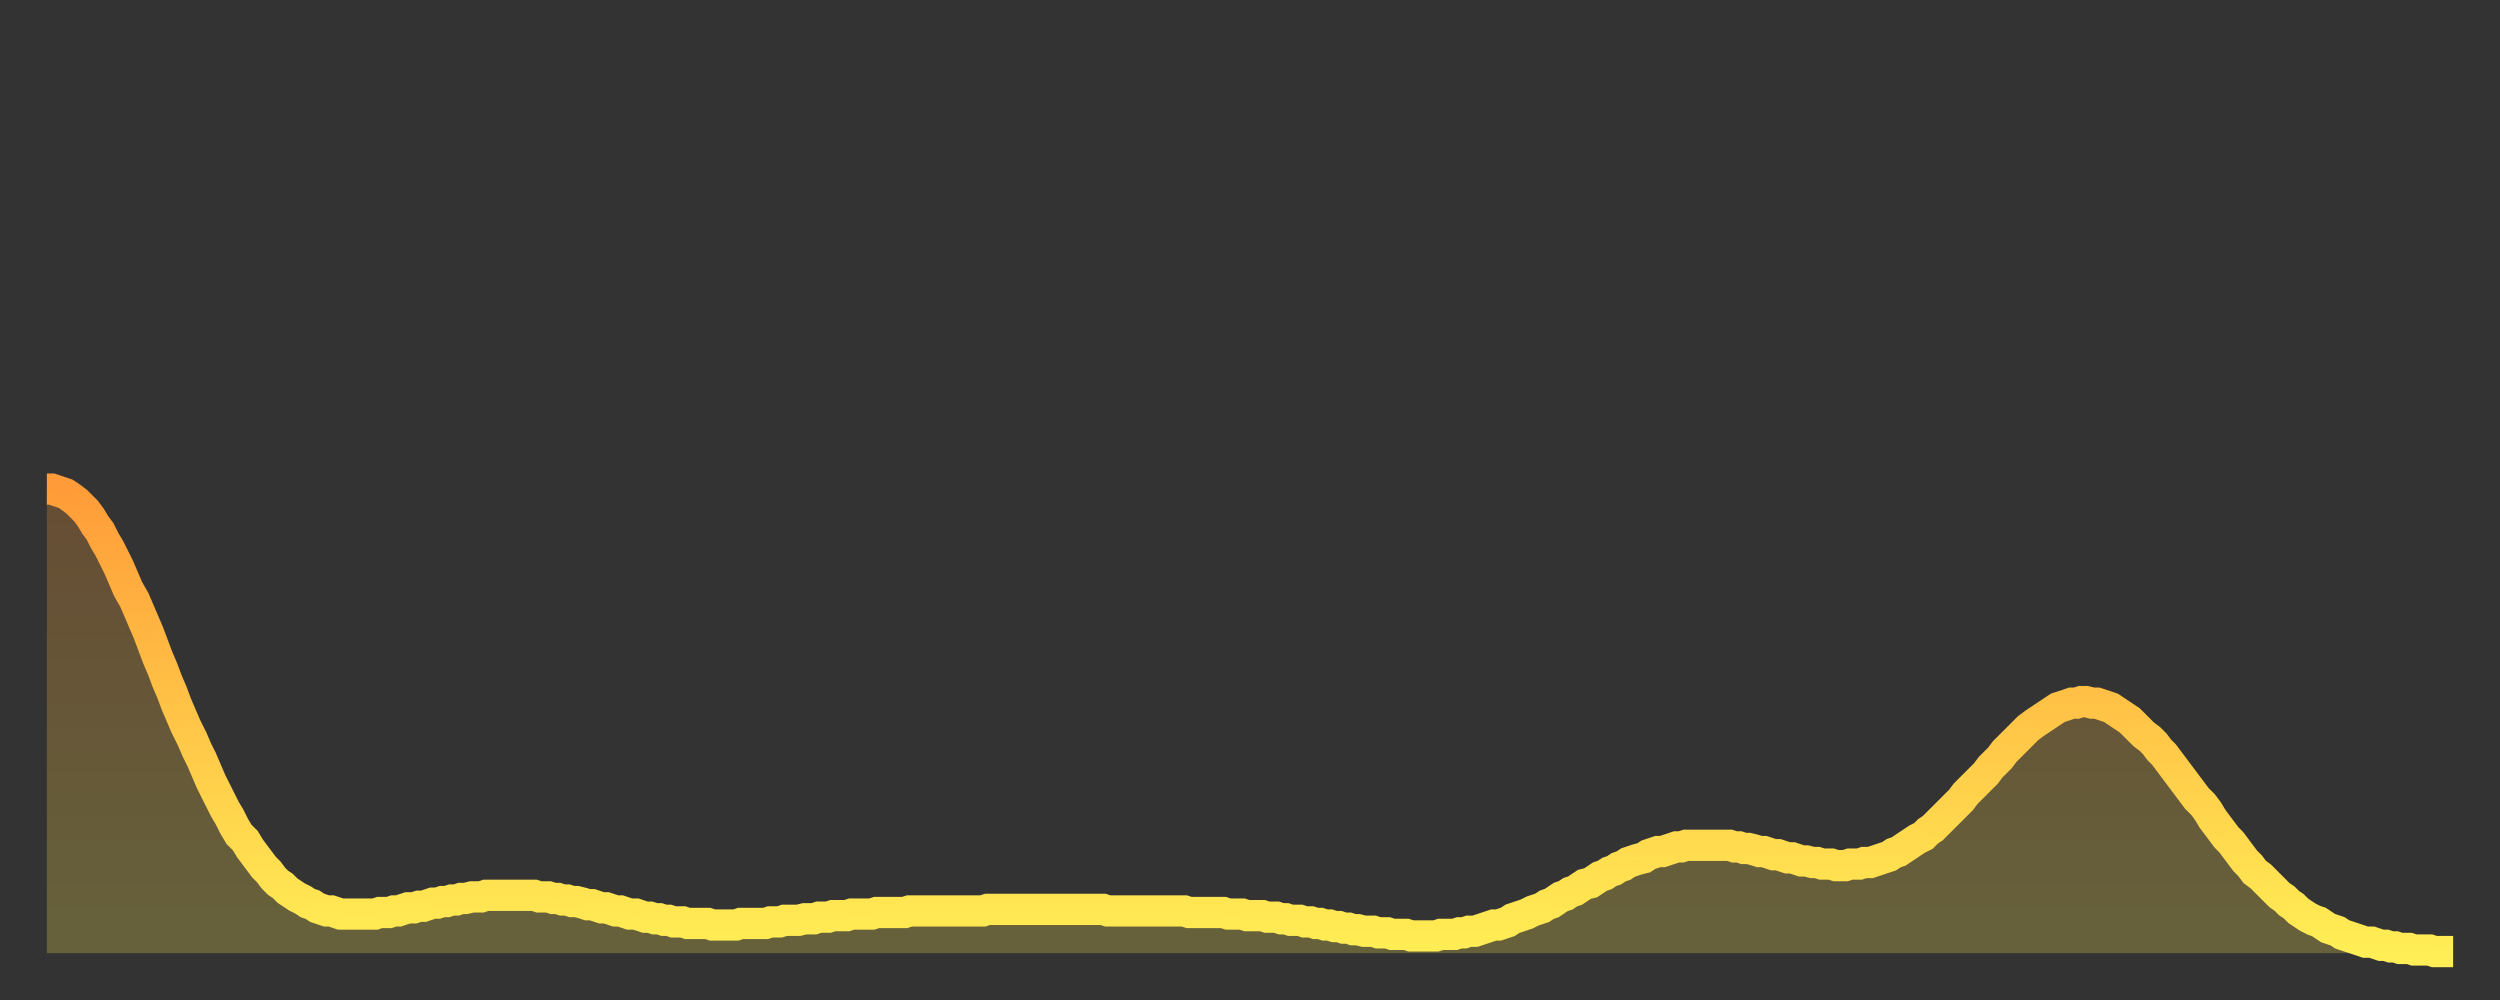 <?xml version="1.0" encoding="utf-8" ?>
<svg baseProfile="full" height="64" version="1.1" width="160" xmlns="http://www.w3.org/2000/svg" xmlns:ev="http://www.w3.org/2001/xml-events" xmlns:xlink="http://www.w3.org/1999/xlink"><rect width="100%" height="100%" fill="#333333" stroke="none"/><defs><linearGradient id="id21064" x1="0" x2="0" y1="0" y2="1"><stop offset="0%" stop-color="#ff9c39" /><stop offset="50%" stop-color="#ffc547" /><stop offset="100%" stop-color="#ffee55" /></linearGradient></defs><g transform="translate(3,3)"><g><path d="M 0.0 28.3 0.3 28.3 0.6 28.4 0.9 28.5 1.2 28.6 1.5 28.8 1.9 29.1 2.2 29.4 2.5 29.7 2.8 30.1 3.1 30.6 3.4 31.0 3.7 31.6 4.0 32.1 4.3 32.7 4.6 33.3 4.9 34.0 5.2 34.7 5.6 35.4 5.9 36.1 6.2 36.8 6.5 37.5 6.8 38.3 7.1 39.1 7.4 39.8 7.7 40.6 8.0 41.3 8.3 42.1 8.6 42.8 8.9 43.5 9.3 44.3 9.6 45.0 9.9 45.6 10.2 46.3 10.5 47.0 10.8 47.6 11.1 48.2 11.4 48.8 11.7 49.3 12.0 49.9 12.3 50.4 12.7 50.8 13.0 51.3 13.3 51.7 13.6 52.1 13.9 52.5 14.2 52.8 14.5 53.2 14.8 53.5 15.1 53.7 15.4 54.0 15.7 54.2 16.0 54.4 16.4 54.6 16.7 54.8 17.0 54.9 17.3 55.1 17.6 55.2 17.9 55.3 18.2 55.3 18.5 55.4 18.8 55.5 19.1 55.5 19.4 55.5 19.8 55.5 20.1 55.5 20.4 55.5 20.7 55.5 21.0 55.5 21.3 55.4 21.6 55.4 21.9 55.4 22.2 55.3 22.5 55.3 22.8 55.2 23.1 55.1 23.5 55.1 23.8 55.0 24.1 55.0 24.4 54.9 24.7 54.8 25.0 54.8 25.3 54.7 25.6 54.7 25.9 54.6 26.2 54.6 26.5 54.5 26.8 54.5 27.2 54.4 27.5 54.4 27.8 54.4 28.1 54.3 28.4 54.3 28.7 54.3 29.0 54.3 29.3 54.3 29.6 54.3 29.9 54.3 30.2 54.3 30.6 54.3 30.9 54.3 31.2 54.3 31.5 54.4 31.8 54.4 32.1 54.4 32.4 54.5 32.7 54.5 33.0 54.6 33.3 54.6 33.6 54.7 33.9 54.7 34.3 54.8 34.6 54.9 34.9 54.9 35.2 55.0 35.5 55.1 35.8 55.1 36.1 55.2 36.4 55.3 36.7 55.3 37.0 55.4 37.3 55.5 37.7 55.5 38.0 55.6 38.3 55.7 38.6 55.7 38.9 55.8 39.2 55.8 39.5 55.9 39.8 55.9 40.1 56.0 40.4 56.0 40.7 56.0 41.0 56.1 41.4 56.1 41.7 56.1 42.0 56.1 42.3 56.1 42.6 56.2 42.9 56.2 43.2 56.2 43.5 56.2 43.8 56.2 44.1 56.2 44.4 56.1 44.7 56.1 45.1 56.1 45.4 56.1 45.7 56.1 46.0 56.1 46.3 56.0 46.6 56.0 46.9 56.0 47.2 55.9 47.5 55.9 47.8 55.9 48.1 55.9 48.5 55.8 48.8 55.8 49.1 55.8 49.4 55.7 49.7 55.7 50.0 55.7 50.3 55.6 50.6 55.6 50.9 55.6 51.2 55.6 51.5 55.5 51.8 55.5 52.2 55.5 52.5 55.5 52.8 55.5 53.1 55.4 53.4 55.4 53.7 55.4 54.0 55.4 54.3 55.4 54.6 55.4 54.9 55.4 55.2 55.3 55.6 55.3 55.9 55.3 56.2 55.3 56.5 55.3 56.8 55.3 57.1 55.3 57.4 55.3 57.7 55.3 58.0 55.3 58.3 55.3 58.6 55.3 58.9 55.3 59.3 55.3 59.6 55.3 59.9 55.3 60.2 55.2 60.5 55.2 60.8 55.2 61.1 55.2 61.4 55.2 61.7 55.2 62.0 55.2 62.3 55.2 62.6 55.2 63.0 55.2 63.3 55.2 63.6 55.2 63.9 55.2 64.2 55.2 64.5 55.2 64.8 55.2 65.1 55.2 65.4 55.2 65.7 55.2 66.0 55.2 66.4 55.2 66.7 55.2 67.0 55.2 67.3 55.2 67.6 55.2 67.9 55.3 68.2 55.3 68.5 55.3 68.8 55.3 69.1 55.3 69.4 55.3 69.7 55.3 70.1 55.3 70.4 55.3 70.7 55.3 71.0 55.3 71.3 55.3 71.6 55.3 71.9 55.3 72.2 55.3 72.5 55.3 72.8 55.3 73.1 55.4 73.5 55.4 73.8 55.4 74.1 55.4 74.4 55.4 74.7 55.4 75.0 55.4 75.3 55.4 75.6 55.5 75.9 55.5 76.2 55.5 76.5 55.5 76.8 55.6 77.2 55.6 77.5 55.6 77.8 55.6 78.1 55.7 78.4 55.7 78.7 55.7 79.0 55.8 79.3 55.8 79.6 55.9 79.9 55.9 80.2 55.9 80.5 56.0 80.9 56.0 81.2 56.1 81.5 56.1 81.8 56.2 82.1 56.2 82.4 56.3 82.7 56.3 83.0 56.4 83.3 56.4 83.6 56.5 83.9 56.5 84.3 56.6 84.6 56.6 84.9 56.6 85.2 56.7 85.5 56.7 85.8 56.7 86.1 56.8 86.4 56.8 86.7 56.8 87.0 56.8 87.3 56.9 87.6 56.9 88.0 56.9 88.3 56.9 88.6 56.9 88.9 56.9 89.2 56.8 89.5 56.8 89.8 56.8 90.1 56.8 90.4 56.7 90.7 56.7 91.0 56.6 91.4 56.6 91.7 56.5 92.0 56.4 92.3 56.3 92.6 56.2 92.9 56.2 93.2 56.1 93.5 56.0 93.8 55.8 94.1 55.7 94.4 55.6 94.7 55.5 95.1 55.3 95.4 55.2 95.7 55.1 96.0 54.9 96.3 54.8 96.6 54.6 96.9 54.4 97.2 54.3 97.5 54.1 97.8 54.0 98.1 53.8 98.4 53.6 98.8 53.5 99.1 53.3 99.4 53.1 99.7 53.0 100.0 52.8 100.3 52.7 100.6 52.5 100.9 52.4 101.2 52.2 101.5 52.1 101.8 52.0 102.2 51.9 102.5 51.7 102.8 51.6 103.1 51.5 103.4 51.5 103.7 51.4 104.0 51.3 104.3 51.2 104.6 51.2 104.9 51.1 105.2 51.1 105.5 51.1 105.9 51.1 106.2 51.1 106.5 51.1 106.8 51.1 107.1 51.1 107.4 51.1 107.7 51.1 108.0 51.2 108.3 51.2 108.6 51.3 108.9 51.3 109.3 51.4 109.6 51.5 109.9 51.5 110.2 51.6 110.5 51.7 110.8 51.7 111.1 51.8 111.4 51.9 111.7 51.9 112.0 52.0 112.3 52.1 112.6 52.1 113.0 52.2 113.3 52.2 113.6 52.3 113.9 52.3 114.2 52.3 114.5 52.4 114.8 52.4 115.1 52.4 115.4 52.3 115.7 52.3 116.0 52.3 116.3 52.2 116.7 52.2 117.0 52.1 117.3 52.0 117.6 51.9 117.9 51.8 118.2 51.6 118.5 51.5 118.8 51.3 119.1 51.1 119.4 50.9 119.7 50.7 120.1 50.5 120.4 50.2 120.7 50.0 121.0 49.7 121.3 49.4 121.6 49.1 121.9 48.8 122.2 48.5 122.5 48.2 122.8 47.8 123.1 47.5 123.4 47.2 123.8 46.8 124.1 46.5 124.4 46.1 124.7 45.8 125.0 45.5 125.3 45.1 125.6 44.8 125.9 44.5 126.2 44.2 126.5 43.9 126.8 43.6 127.2 43.3 127.5 43.1 127.8 42.9 128.1 42.7 128.4 42.5 128.7 42.3 129.0 42.2 129.3 42.1 129.6 42.0 129.9 42.0 130.2 41.9 130.5 41.9 130.9 42.0 131.2 42.0 131.5 42.1 131.8 42.2 132.1 42.3 132.4 42.5 132.7 42.7 133.0 42.9 133.3 43.1 133.6 43.4 133.9 43.7 134.2 44.0 134.6 44.3 134.9 44.6 135.2 45.0 135.5 45.3 135.8 45.7 136.1 46.1 136.4 46.5 136.7 46.9 137.0 47.3 137.3 47.7 137.6 48.1 138.0 48.5 138.3 48.9 138.6 49.4 138.9 49.8 139.2 50.2 139.5 50.6 139.8 50.9 140.1 51.3 140.4 51.7 140.7 52.1 141.0 52.4 141.3 52.8 141.7 53.1 142.0 53.4 142.3 53.7 142.6 54.0 142.9 54.3 143.2 54.5 143.5 54.8 143.8 55.0 144.1 55.3 144.4 55.5 144.7 55.7 145.1 55.9 145.4 56.0 145.7 56.2 146.0 56.4 146.3 56.5 146.6 56.6 146.9 56.8 147.2 56.9 147.5 57.0 147.8 57.1 148.1 57.2 148.4 57.3 148.8 57.3 149.1 57.4 149.4 57.5 149.7 57.5 150.0 57.6 150.3 57.6 150.6 57.7 150.9 57.7 151.2 57.7 151.5 57.8 151.8 57.8 152.1 57.8 152.5 57.8 152.8 57.9 153.1 57.9 153.4 57.9 153.7 57.9 154.0 57.9" fill="none" id="graph-curve" opacity="1" stroke="url(#id21064)" stroke-width="2" /><path d="M 0 58 L 0.0 28.3 0.3 28.3 0.6 28.4 0.9 28.5 1.2 28.6 1.5 28.8 1.9 29.1 2.2 29.4 2.5 29.7 2.8 30.1 3.1 30.6 3.4 31.0 3.7 31.6 4.0 32.1 4.3 32.7 4.6 33.3 4.9 34.0 5.2 34.7 5.6 35.4 5.9 36.1 6.2 36.8 6.5 37.5 6.8 38.3 7.1 39.1 7.4 39.8 7.7 40.6 8.0 41.3 8.3 42.1 8.6 42.8 8.9 43.5 9.3 44.3 9.6 45.0 9.9 45.6 10.2 46.3 10.5 47.0 10.8 47.6 11.1 48.2 11.4 48.8 11.7 49.3 12.0 49.9 12.3 50.4 12.7 50.8 13.0 51.3 13.3 51.7 13.6 52.1 13.9 52.5 14.2 52.8 14.5 53.2 14.8 53.5 15.1 53.7 15.4 54.0 15.7 54.2 16.0 54.4 16.4 54.6 16.7 54.8 17.0 54.9 17.3 55.1 17.6 55.2 17.9 55.3 18.2 55.3 18.5 55.4 18.8 55.5 19.1 55.5 19.4 55.5 19.8 55.5 20.1 55.5 20.4 55.5 20.7 55.5 21.0 55.5 21.3 55.4 21.6 55.4 21.9 55.4 22.2 55.3 22.5 55.3 22.8 55.2 23.1 55.1 23.5 55.1 23.8 55.0 24.1 55.0 24.4 54.9 24.7 54.8 25.0 54.8 25.3 54.7 25.6 54.7 25.9 54.6 26.2 54.6 26.5 54.5 26.8 54.5 27.2 54.4 27.5 54.4 27.8 54.4 28.1 54.3 28.4 54.3 28.7 54.3 29.0 54.3 29.3 54.3 29.6 54.3 29.9 54.3 30.2 54.3 30.6 54.3 30.9 54.3 31.2 54.3 31.5 54.4 31.8 54.4 32.1 54.4 32.4 54.5 32.7 54.5 33.0 54.6 33.3 54.6 33.6 54.7 33.9 54.7 34.3 54.8 34.6 54.9 34.9 54.9 35.2 55.0 35.5 55.1 35.8 55.1 36.1 55.2 36.4 55.3 36.7 55.3 37.0 55.4 37.3 55.5 37.7 55.5 38.0 55.6 38.3 55.7 38.6 55.7 38.9 55.8 39.2 55.8 39.5 55.9 39.8 55.9 40.1 56.0 40.4 56.0 40.7 56.0 41.0 56.1 41.4 56.1 41.7 56.1 42.0 56.1 42.3 56.1 42.6 56.2 42.9 56.2 43.2 56.2 43.5 56.2 43.8 56.2 44.1 56.2 44.4 56.1 44.7 56.1 45.1 56.1 45.4 56.1 45.7 56.1 46.0 56.1 46.3 56.0 46.6 56.0 46.9 56.0 47.2 55.9 47.5 55.9 47.8 55.9 48.1 55.9 48.5 55.8 48.8 55.8 49.1 55.8 49.4 55.7 49.7 55.7 50.0 55.7 50.3 55.6 50.6 55.6 50.9 55.6 51.2 55.6 51.5 55.5 51.8 55.5 52.2 55.5 52.5 55.5 52.8 55.5 53.1 55.4 53.4 55.4 53.7 55.4 54.0 55.4 54.3 55.4 54.6 55.4 54.9 55.4 55.2 55.3 55.6 55.3 55.9 55.3 56.2 55.3 56.5 55.3 56.8 55.3 57.1 55.3 57.4 55.3 57.7 55.3 58.0 55.3 58.3 55.3 58.6 55.3 58.9 55.3 59.3 55.3 59.6 55.3 59.9 55.3 60.2 55.2 60.5 55.2 60.8 55.2 61.1 55.2 61.4 55.2 61.7 55.2 62.0 55.2 62.3 55.2 62.6 55.2 63.0 55.2 63.3 55.2 63.6 55.2 63.9 55.2 64.2 55.2 64.5 55.2 64.8 55.2 65.1 55.2 65.4 55.2 65.7 55.2 66.0 55.2 66.4 55.2 66.7 55.2 67.0 55.2 67.3 55.2 67.6 55.2 67.9 55.3 68.2 55.3 68.5 55.3 68.8 55.3 69.1 55.3 69.4 55.3 69.7 55.3 70.1 55.3 70.4 55.3 70.7 55.3 71.0 55.3 71.3 55.3 71.6 55.3 71.9 55.3 72.2 55.3 72.5 55.3 72.8 55.3 73.1 55.4 73.5 55.4 73.8 55.4 74.1 55.4 74.4 55.4 74.7 55.4 75.0 55.4 75.3 55.4 75.6 55.5 75.9 55.5 76.2 55.5 76.5 55.5 76.8 55.6 77.2 55.6 77.5 55.6 77.8 55.6 78.1 55.7 78.4 55.7 78.7 55.7 79.0 55.8 79.3 55.8 79.6 55.9 79.9 55.9 80.2 55.9 80.5 56.0 80.9 56.0 81.2 56.1 81.5 56.1 81.8 56.2 82.1 56.2 82.4 56.3 82.7 56.3 83.0 56.4 83.3 56.4 83.6 56.5 83.9 56.5 84.3 56.6 84.6 56.6 84.9 56.6 85.2 56.7 85.5 56.7 85.8 56.7 86.1 56.8 86.4 56.8 86.7 56.8 87.0 56.8 87.3 56.9 87.6 56.9 88.0 56.9 88.3 56.9 88.6 56.9 88.9 56.9 89.2 56.8 89.5 56.8 89.8 56.8 90.1 56.8 90.4 56.7 90.7 56.7 91.0 56.6 91.4 56.6 91.7 56.5 92.0 56.4 92.3 56.3 92.6 56.2 92.9 56.2 93.2 56.1 93.5 56.0 93.8 55.8 94.1 55.7 94.4 55.6 94.7 55.5 95.1 55.3 95.4 55.2 95.7 55.1 96.0 54.9 96.3 54.8 96.6 54.6 96.9 54.4 97.2 54.3 97.5 54.1 97.8 54.0 98.1 53.8 98.4 53.6 98.8 53.5 99.1 53.3 99.4 53.1 99.7 53.0 100.0 52.8 100.3 52.7 100.6 52.5 100.9 52.4 101.2 52.2 101.5 52.1 101.8 52.0 102.2 51.9 102.5 51.7 102.8 51.6 103.1 51.5 103.4 51.5 103.7 51.4 104.0 51.3 104.3 51.2 104.6 51.2 104.9 51.1 105.2 51.1 105.5 51.1 105.9 51.1 106.2 51.1 106.5 51.1 106.8 51.1 107.1 51.1 107.4 51.1 107.7 51.1 108.0 51.2 108.3 51.2 108.6 51.3 108.9 51.3 109.3 51.4 109.6 51.5 109.9 51.5 110.2 51.6 110.5 51.7 110.8 51.7 111.1 51.8 111.4 51.9 111.7 51.9 112.0 52.0 112.3 52.1 112.6 52.1 113.0 52.2 113.3 52.2 113.6 52.3 113.9 52.3 114.2 52.3 114.5 52.4 114.8 52.4 115.1 52.4 115.4 52.3 115.7 52.3 116.0 52.3 116.3 52.2 116.7 52.2 117.0 52.1 117.3 52.0 117.6 51.9 117.9 51.8 118.2 51.6 118.5 51.5 118.8 51.3 119.1 51.1 119.4 50.9 119.7 50.7 120.1 50.5 120.4 50.2 120.7 50.0 121.0 49.7 121.3 49.4 121.6 49.1 121.9 48.8 122.2 48.5 122.5 48.2 122.8 47.8 123.1 47.5 123.4 47.2 123.8 46.8 124.1 46.5 124.4 46.1 124.7 45.8 125.0 45.5 125.3 45.1 125.6 44.8 125.9 44.5 126.2 44.2 126.5 43.9 126.8 43.6 127.2 43.3 127.5 43.1 127.8 42.9 128.1 42.7 128.4 42.5 128.7 42.3 129.0 42.2 129.3 42.1 129.6 42.0 129.9 42.0 130.2 41.9 130.5 41.9 130.9 42.0 131.2 42.0 131.5 42.1 131.8 42.2 132.1 42.3 132.4 42.5 132.7 42.7 133.0 42.9 133.3 43.1 133.6 43.4 133.9 43.7 134.2 44.0 134.6 44.3 134.9 44.6 135.2 45.0 135.5 45.3 135.8 45.7 136.1 46.1 136.4 46.5 136.7 46.9 137.0 47.3 137.3 47.7 137.6 48.1 138.0 48.5 138.3 48.9 138.6 49.4 138.9 49.8 139.2 50.2 139.5 50.6 139.8 50.9 140.1 51.3 140.4 51.7 140.7 52.1 141.0 52.4 141.3 52.8 141.7 53.1 142.0 53.4 142.3 53.7 142.6 54.0 142.9 54.3 143.2 54.5 143.5 54.8 143.8 55.0 144.1 55.3 144.4 55.5 144.7 55.7 145.1 55.9 145.4 56.0 145.7 56.2 146.0 56.4 146.3 56.5 146.6 56.6 146.9 56.8 147.2 56.9 147.5 57.0 147.8 57.1 148.1 57.2 148.4 57.3 148.8 57.3 149.1 57.4 149.4 57.5 149.7 57.5 150.0 57.6 150.3 57.6 150.6 57.7 150.9 57.7 151.2 57.7 151.5 57.8 151.8 57.8 152.1 57.8 152.5 57.8 152.8 57.9 153.1 57.9 153.4 57.9 153.7 57.9 154.0 57.9 154 58" fill="url(#id21064)" fill-opacity=".25" id="graph-shadow" /></g></g></svg>